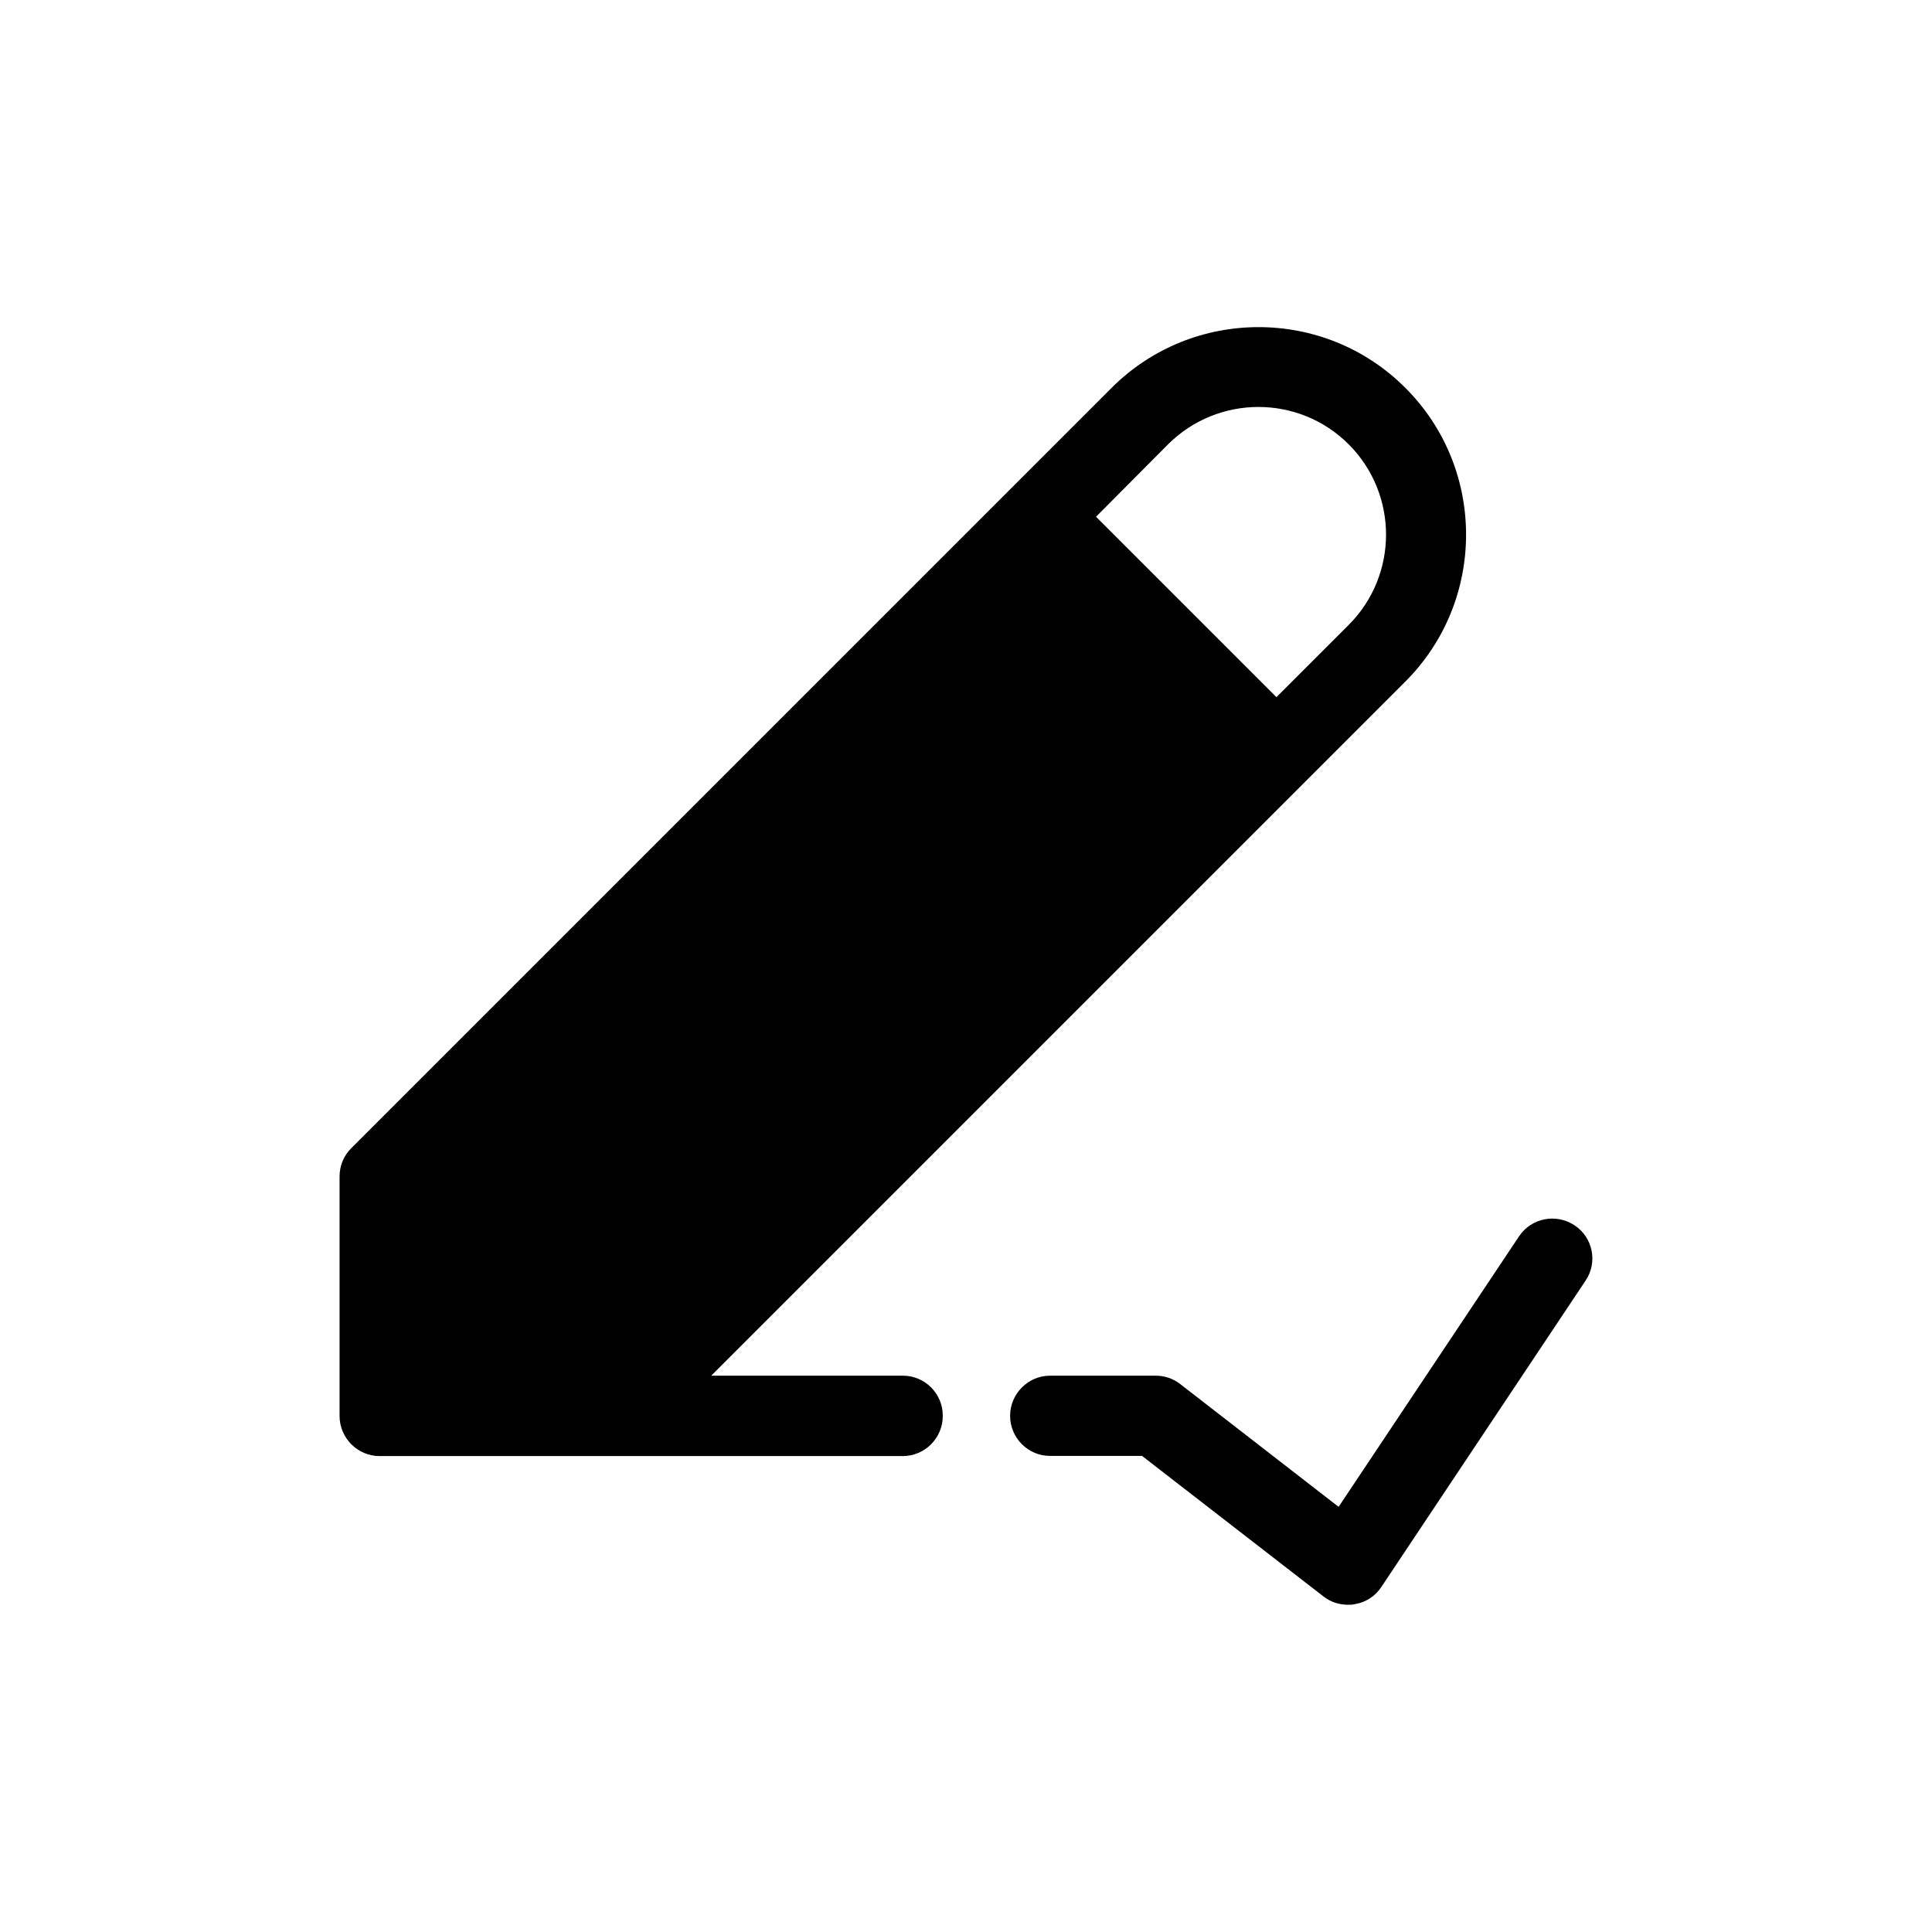 <?xml version="1.0" encoding="UTF-8"?>
<!-- Uploaded to: ICON Repo, www.svgrepo.com, Generator: ICON Repo Mixer Tools -->
<svg fill="#000000" width="800px" height="800px" version="1.1" viewBox="144 144 512 512" xmlns="http://www.w3.org/2000/svg">
 <g>
  <path d="m561.27 468.72c-4.887-3.227-11.438-1.965-14.711 2.922l-47.812 71.691-41.918-32.496c-1.863-1.461-4.133-2.266-6.5-2.266h-28.062c-5.844 0-10.578 4.836-10.578 10.629 0 5.844 4.734 10.629 10.578 10.629h24.383l48.062 37.23c1.918 1.516 4.184 2.219 6.555 2.219 0.555 0 1.109 0 1.715-0.152 2.922-0.453 5.492-2.117 7.106-4.586l54.109-81.164c3.269-4.832 1.961-11.434-2.926-14.656z"/>
  <path d="m383.27 508.57h-50.785l157.24-157.24s0.051 0 0.051-0.051l26.652-26.652c21.461-21.461 21.461-56.426 0-77.84-21.41-21.461-56.375-21.461-77.84 0l-26.602 26.602c-0.051 0-0.051 0.051-0.051 0.051s-0.051 0-0.051 0.051l-174.77 174.77c-2.016 1.965-3.125 4.684-3.125 7.508v63.48c0 5.844 4.785 10.629 10.578 10.629h138.65c5.894 0 10.629-4.785 10.629-10.629 0.055-5.844-4.68-10.68-10.574-10.68zm70.281-246.82c13.25-13.199 34.66-13.199 47.863 0 13.199 13.199 13.199 34.66 0 47.863l-19.145 19.145-47.812-47.812z"/>
 </g>
</svg>